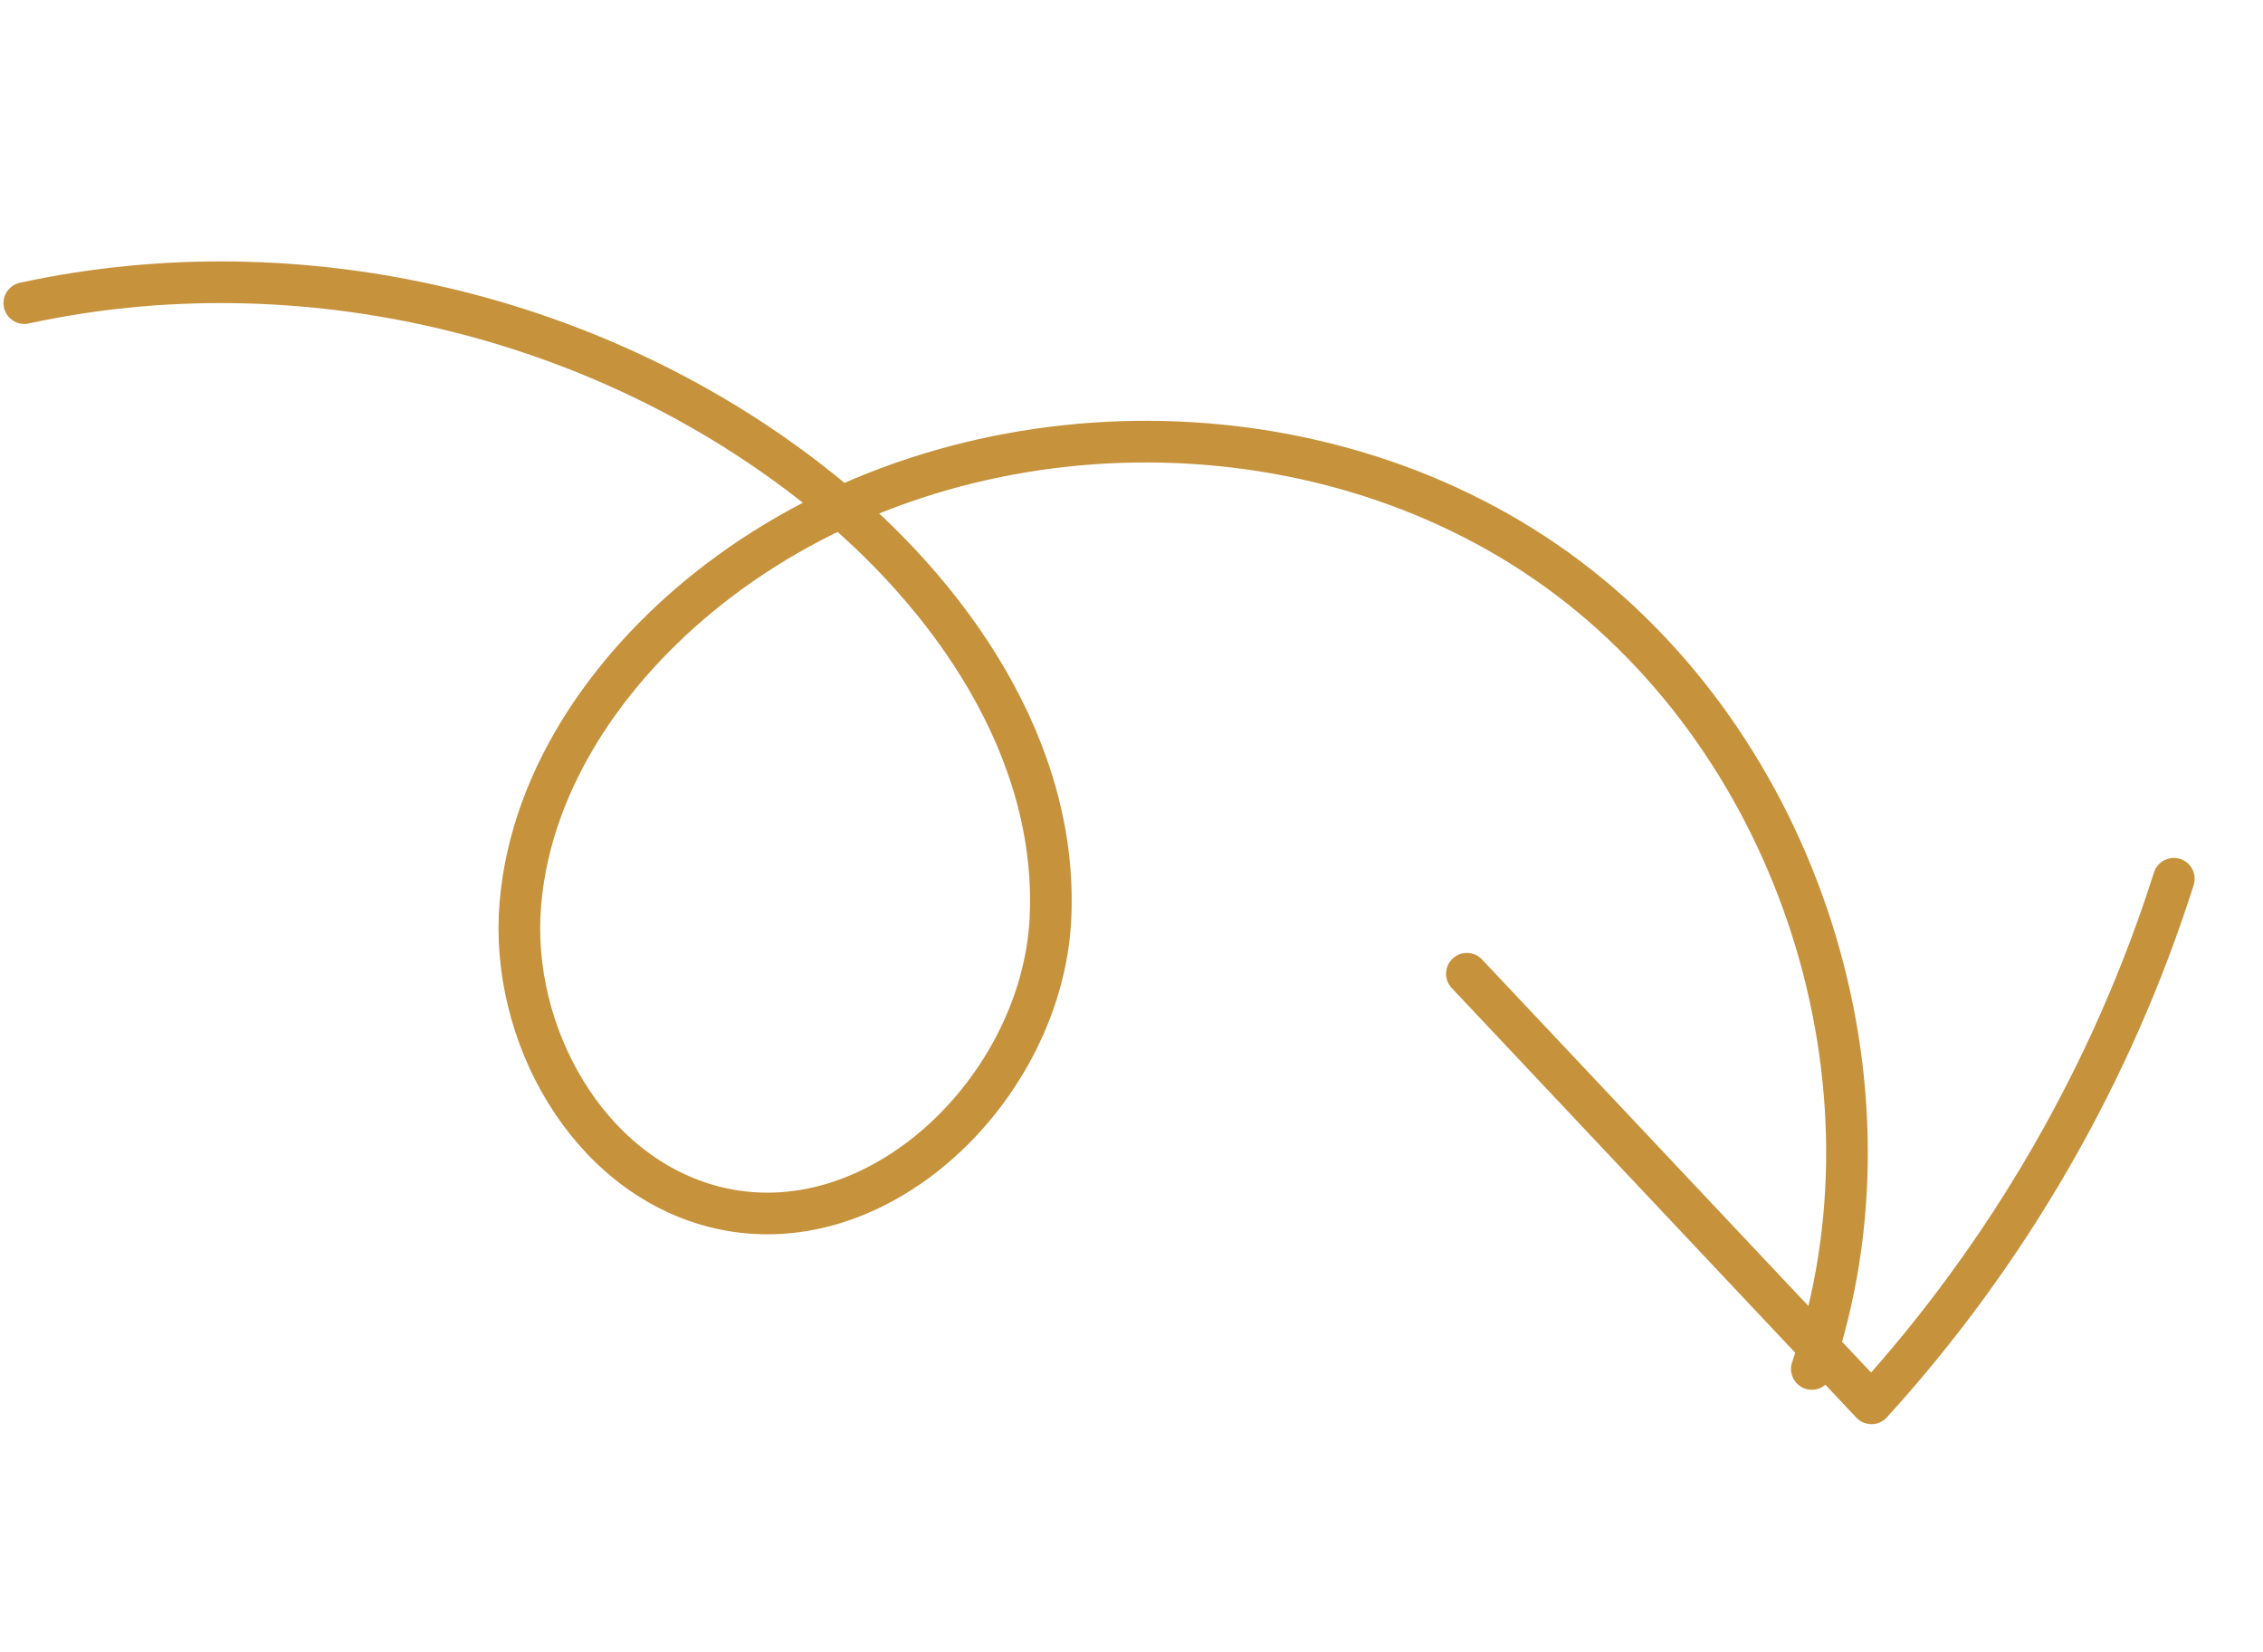 <svg width="163" height="119" viewBox="0 0 163 119" fill="none" xmlns="http://www.w3.org/2000/svg">
<path d="M1.751 21.833C21.54 17.533 43.164 22.595 58.994 35.223C68.517 42.824 76.27 54.032 75.659 66.2C75.048 78.369 63.163 89.976 51.378 86.906C42.316 84.548 36.696 74.444 37.48 65.111C38.264 55.778 44.276 47.521 51.717 41.85C68.876 28.78 94.633 28.43 112.137 41.037C129.641 53.643 137.474 78.185 130.503 98.602" stroke="#C7923C" stroke-width="3" stroke-linecap="round" stroke-linejoin="round"/>
<path d="M156.576 63.295C152.147 77.26 144.661 90.248 134.799 101.079C125.085 90.769 115.37 80.448 105.657 70.138" stroke="#C7923C" stroke-width="3" stroke-linecap="round" stroke-linejoin="round"/>
</svg>
